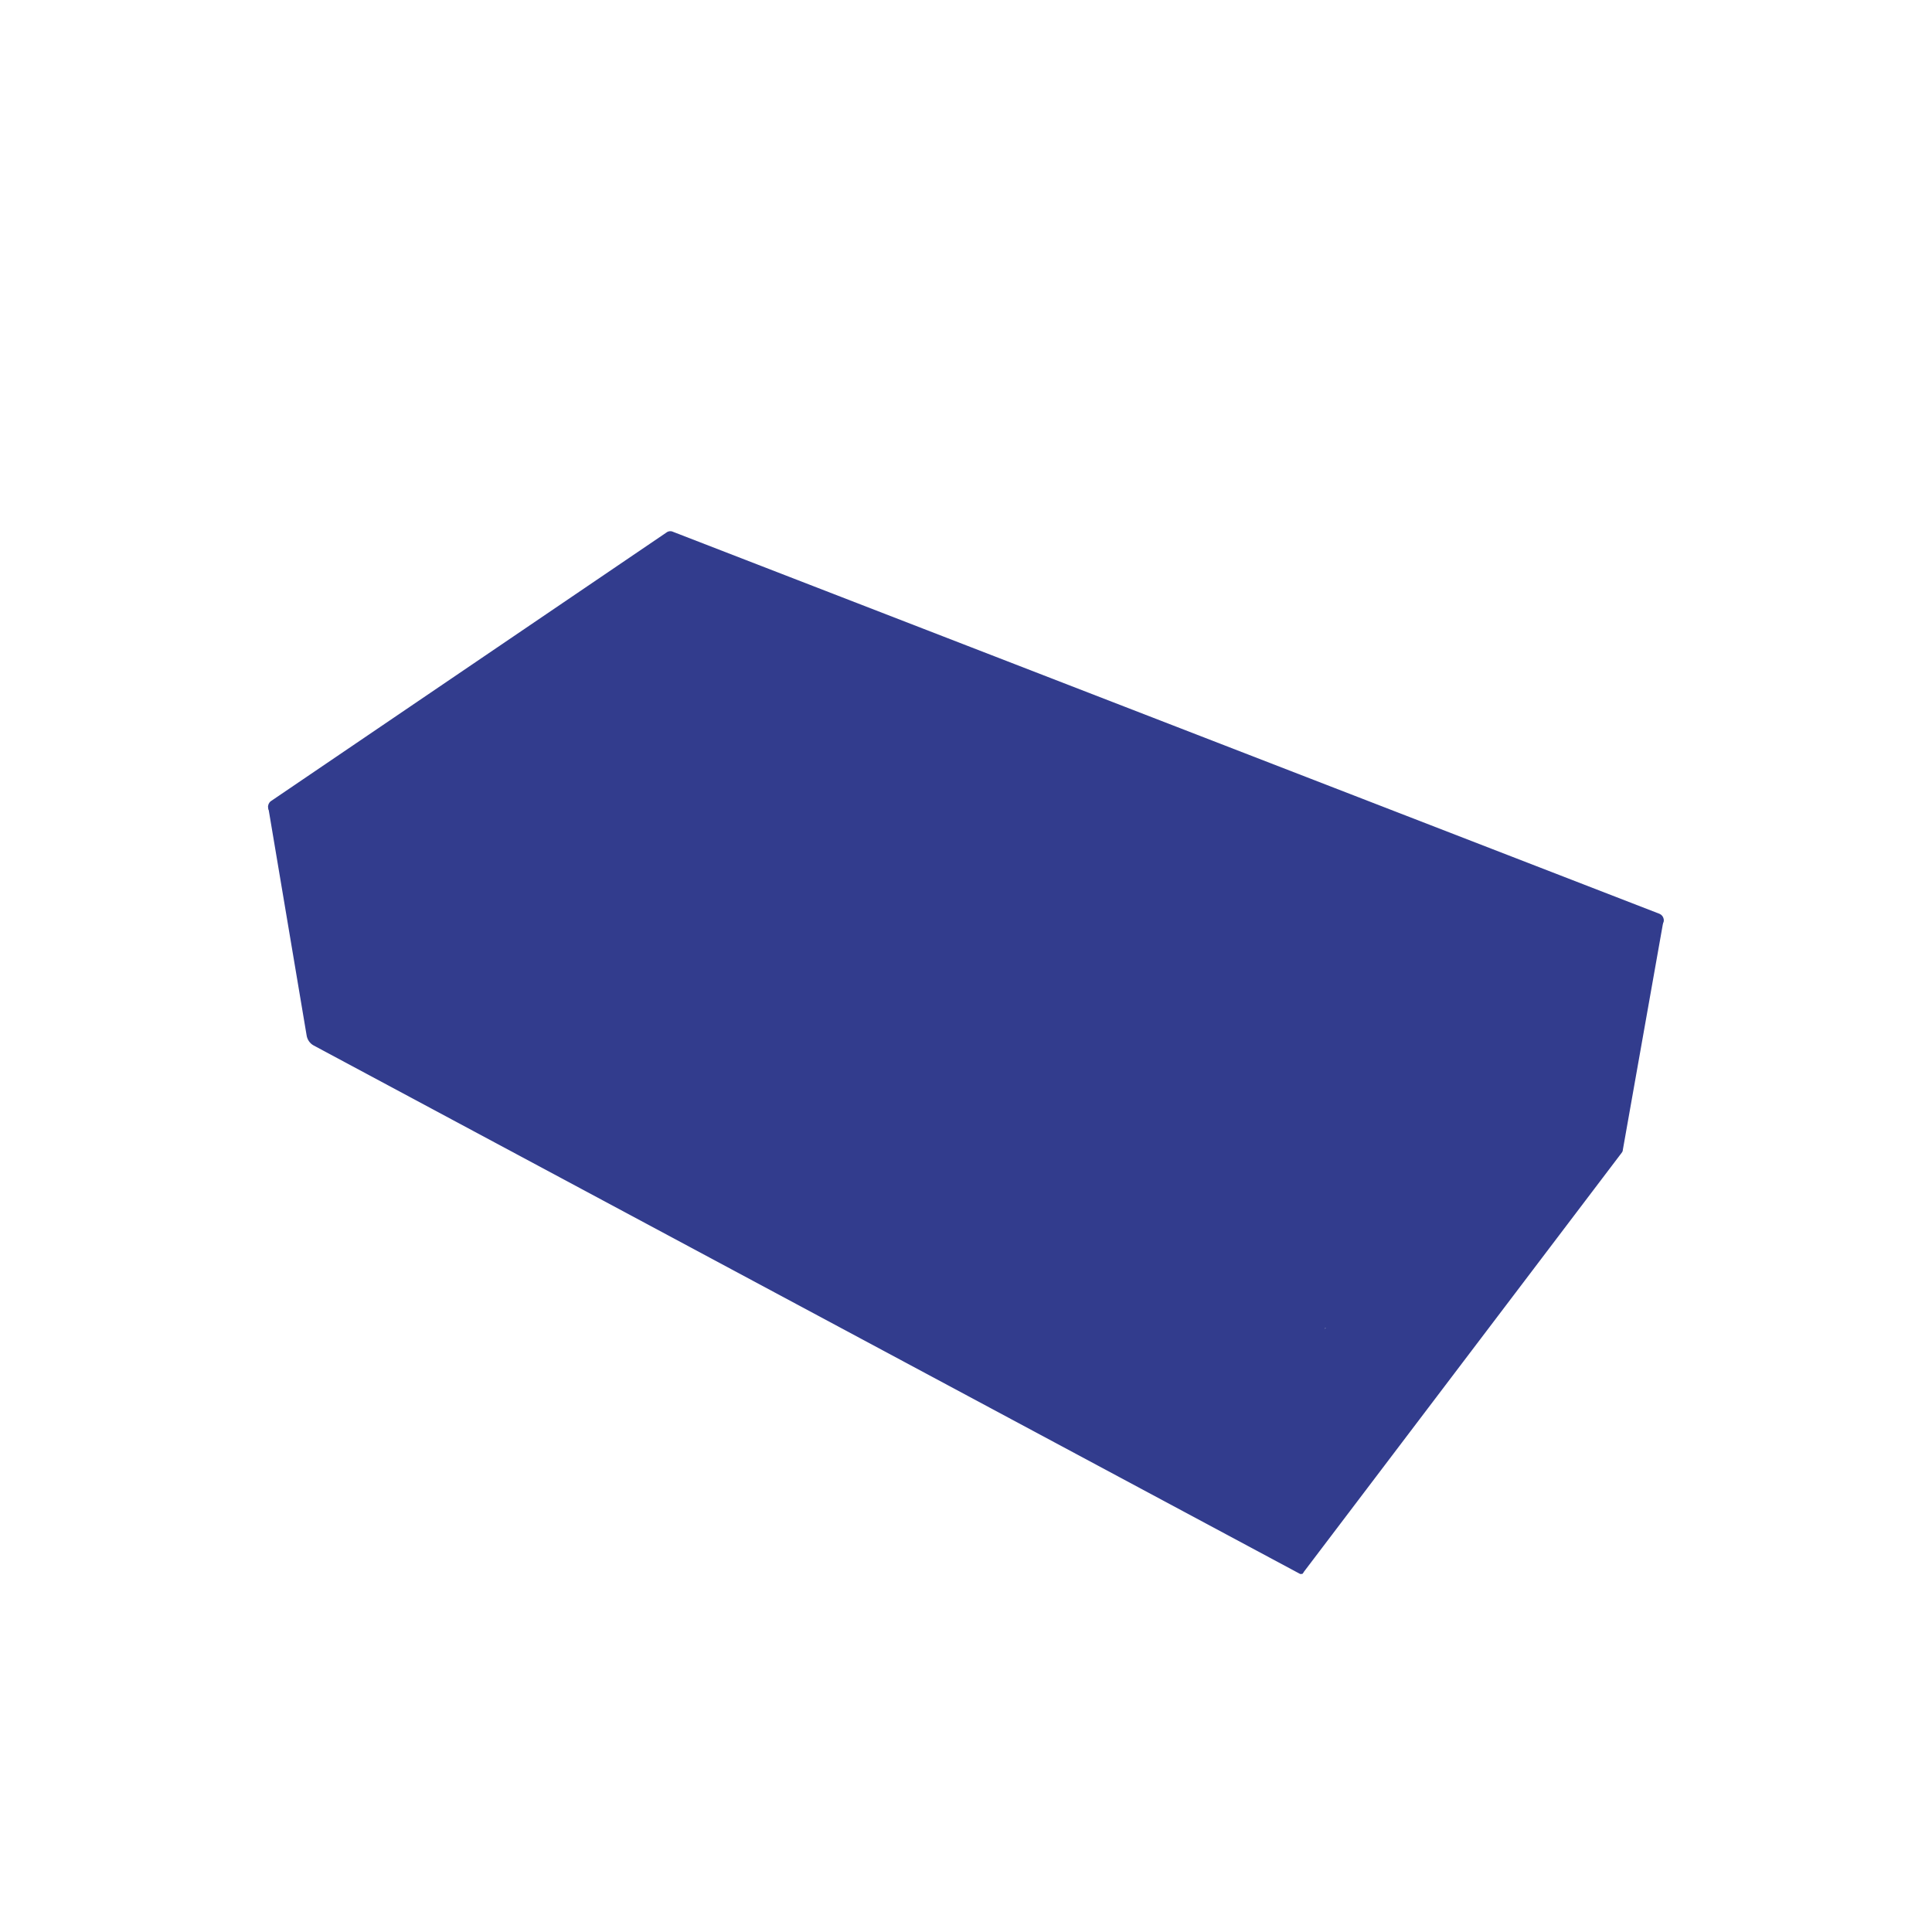 <?xml version="1.0" encoding="utf-8"?>
<!-- Generator: Adobe Illustrator 25.2.1, SVG Export Plug-In . SVG Version: 6.00 Build 0)  -->
<svg version="1.1" id="Capa_1" xmlns="http://www.w3.org/2000/svg" xmlns:xlink="http://www.w3.org/1999/xlink" x="0px" y="0px"
	 viewBox="0 0 100.91 100.91" style="enable-background:new 0 0 100.91 100.91;" xml:space="preserve">
<style type="text/css">
	.st0{fill:#323C8D;}
</style>
<g>
	<g>
		<path class="st0" d="M14.14,41.85L34.8,27.82c0.1-0.08,0.24-0.1,0.36-0.04l51.52,19.95c0.23,0.1,0.29,0.39,0.13,0.57L69.46,69.25
			c-0.11,0.12-0.29,0.16-0.43,0.09L14.2,42.47C13.96,42.35,13.93,42.02,14.14,41.85z"/>
		<path class="st0" d="M14,42.1l2.01,11.95c0.03,0.24,0.17,0.45,0.38,0.56l51.5,27.59c0.08,0.04,0.19-0.01,0.19-0.11l1.14-12.72
			L14,42.1z"/>
	</g>
	<path class="st0" d="M86.9,48l-2.14,12.07c0,0.05-0.02,0.09-0.05,0.13l-16.7,22.02l1.15-12.76L86.9,48z"/>
</g>
</svg>
